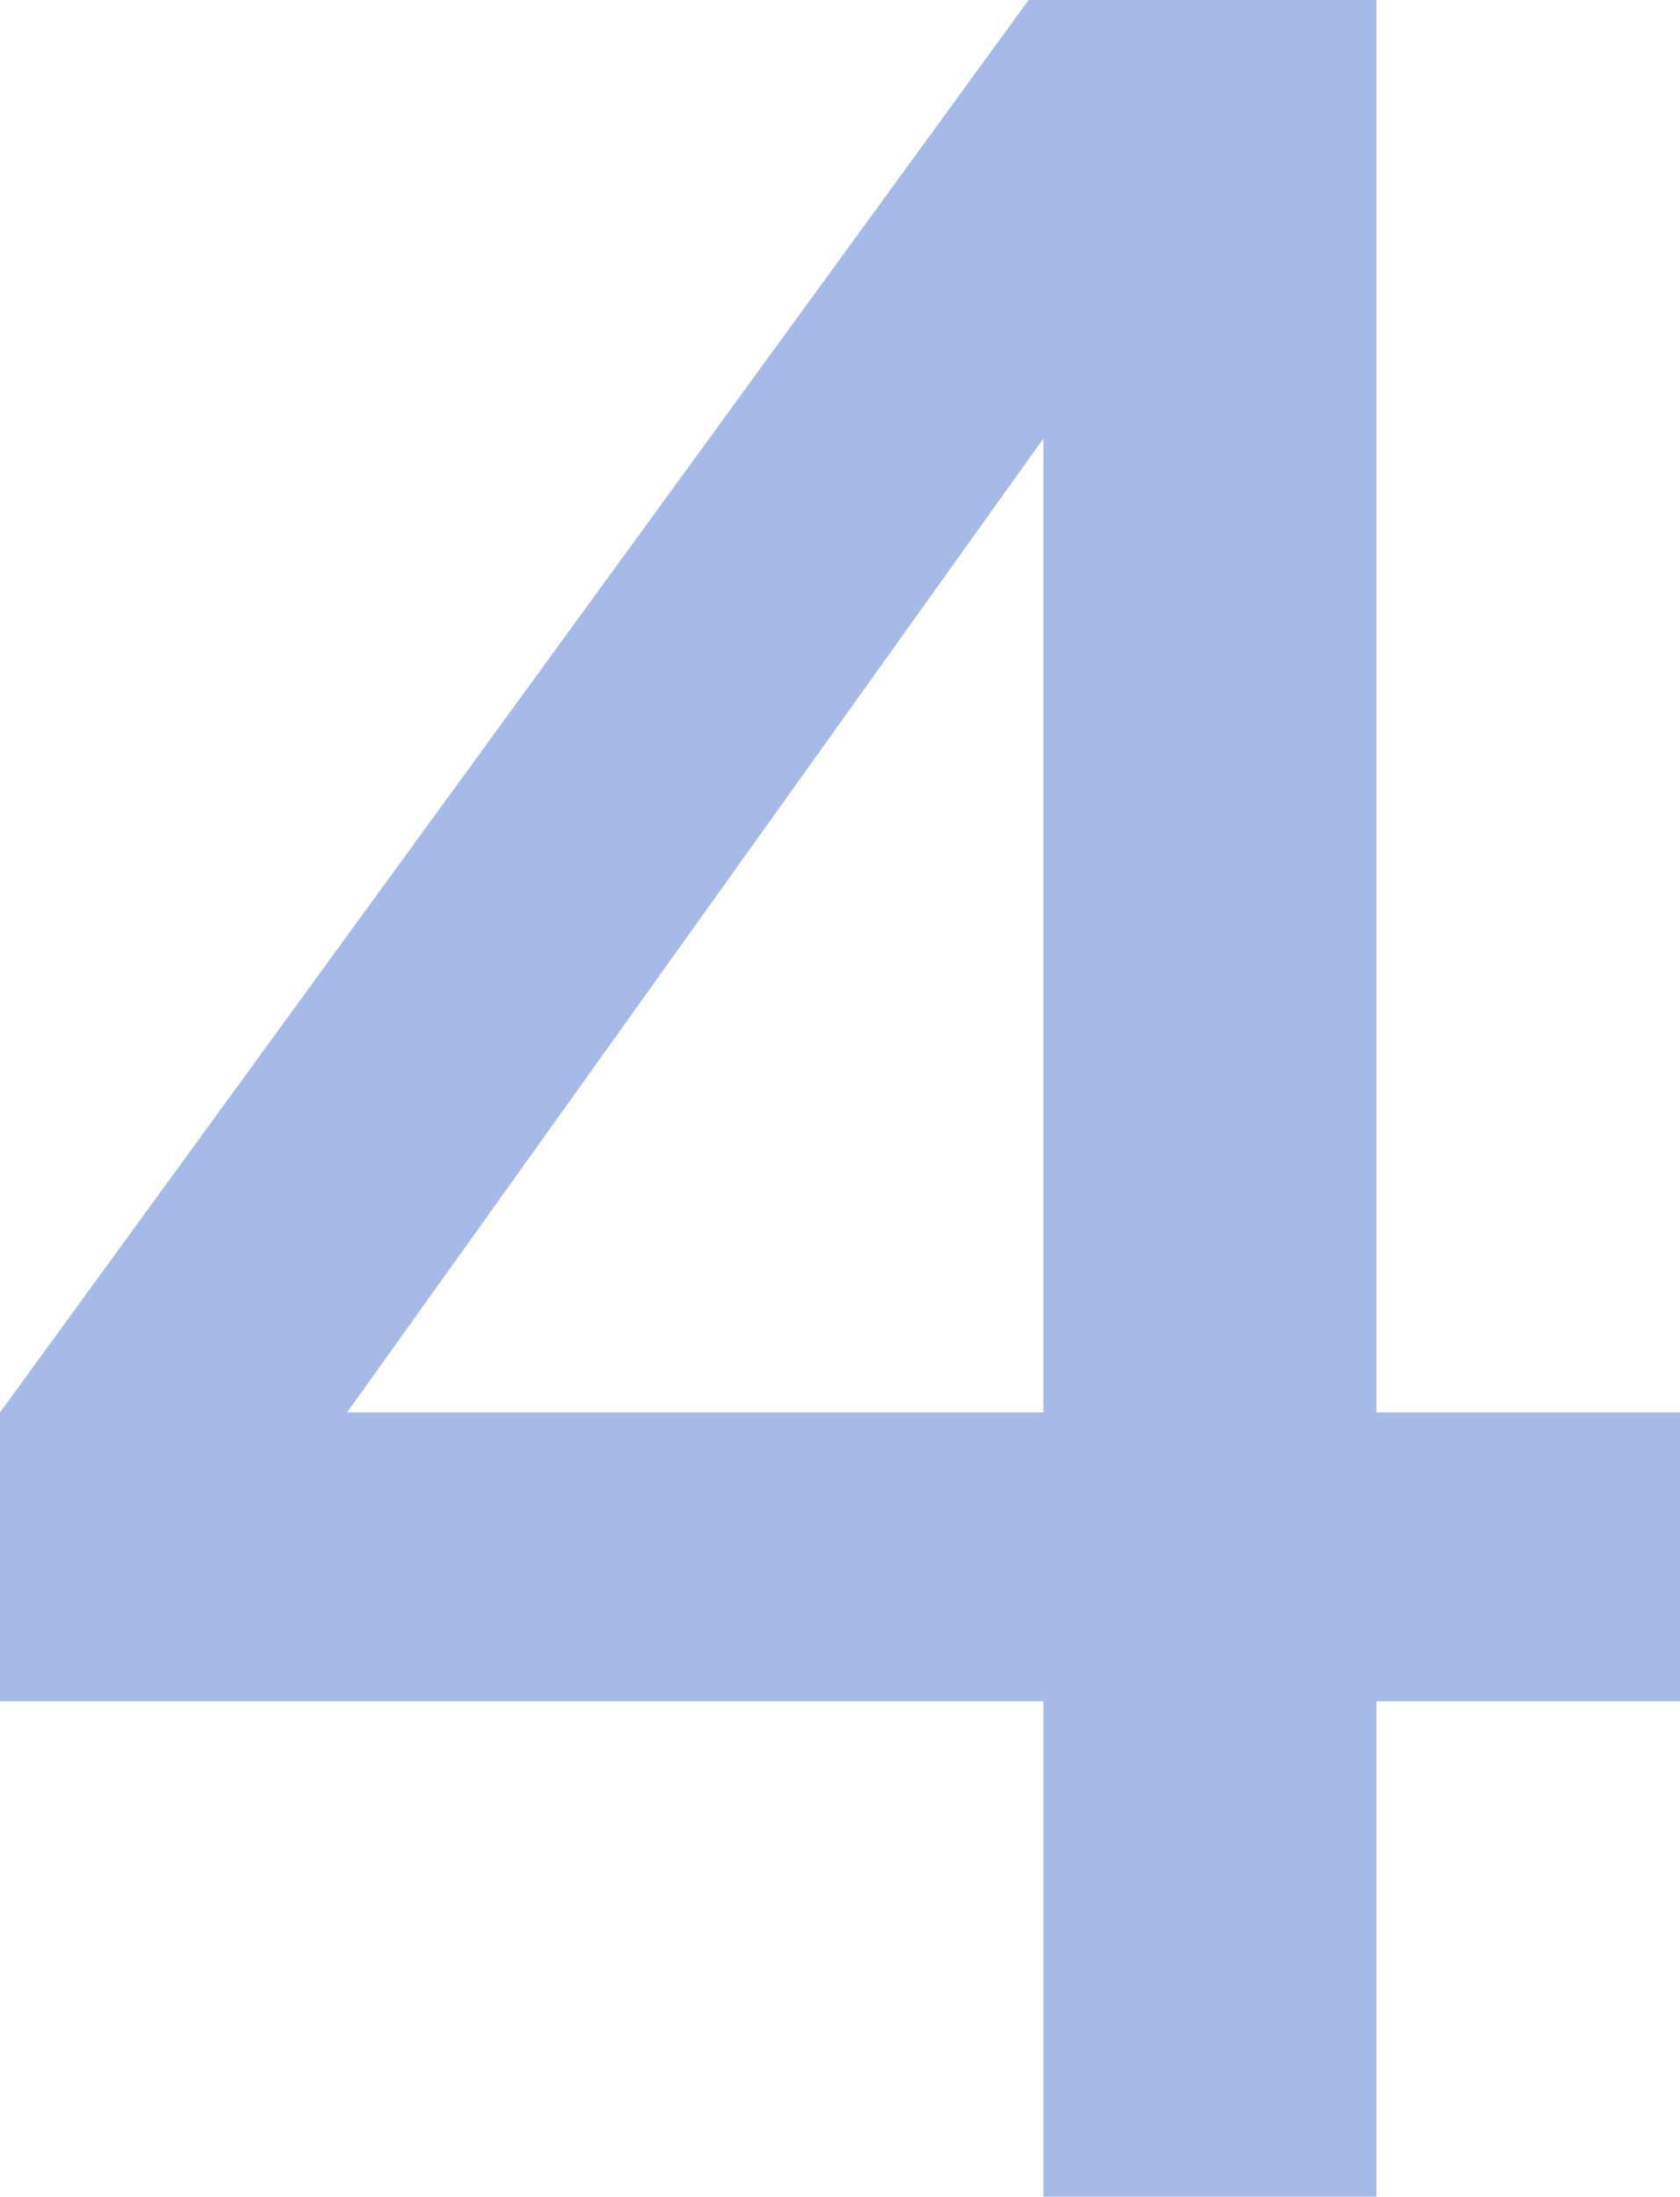 <svg xmlns="http://www.w3.org/2000/svg" width="95.512" height="124.841" viewBox="0 0 95.512 124.841">
  <g transform="translate(-432.455 -2933.573)" opacity="0.36">
    <path d="M491.775,3058.414v-28.156h-59.32V3013.84l58.479-80.267h19.773v80.267h17.26v16.418h-17.26v28.156Zm-44.743-37.365-3.186-7.209h47.929v-64.348l5.359,1.509Z" fill="#0941bd"/>
  </g>
</svg>
